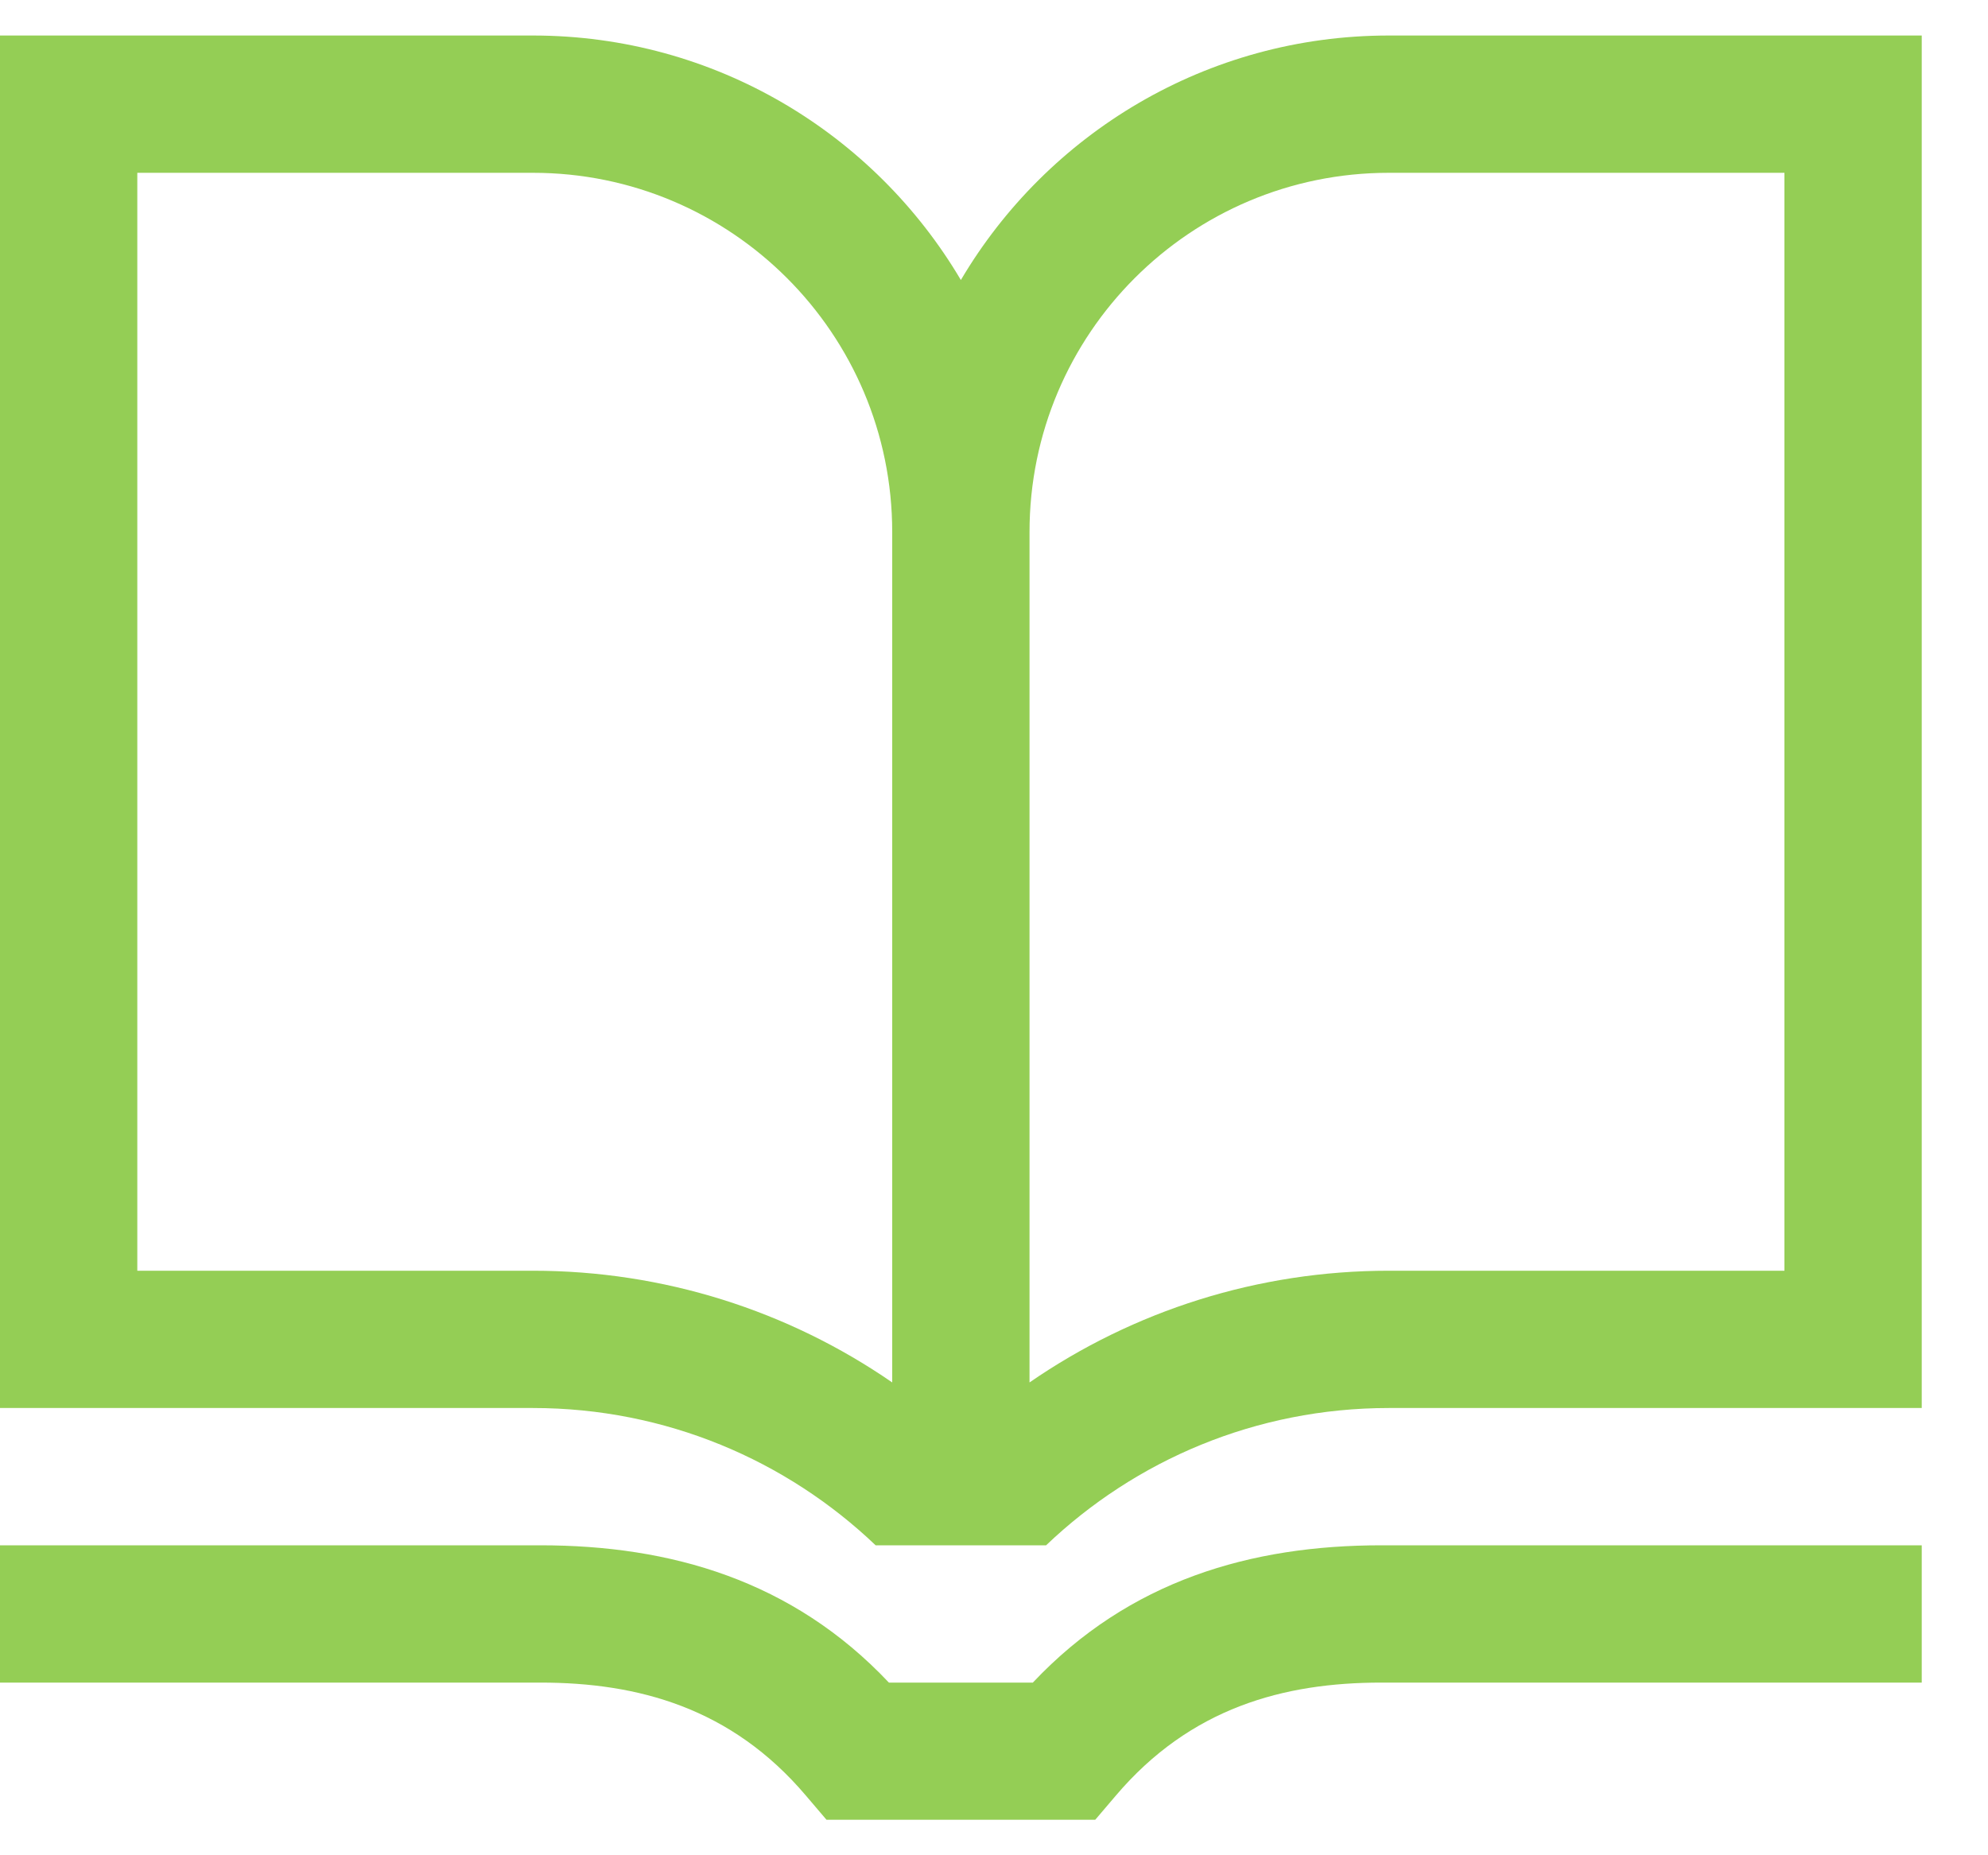<svg width="15" height="14" viewBox="0 0 15 14" fill="none" xmlns="http://www.w3.org/2000/svg">
<path fill-rule="evenodd" clip-rule="evenodd" d="M0 10.625H4.021C5.024 10.625 5.934 11.019 6.607 11.661H6.732H7.768H7.893C8.566 11.019 9.476 10.625 10.479 10.625H14.5V0.268H10.479C9.104 0.268 7.902 1.009 7.25 2.113C6.598 1.009 5.396 0.268 4.021 0.268H0V10.625ZM6.732 4.015C6.732 2.518 5.518 1.304 4.021 1.304H1.036V9.589H4.021C5.006 9.589 5.945 9.889 6.732 10.432V4.015ZM7.768 10.432C8.555 9.889 9.494 9.589 10.479 9.589H13.464V1.304H10.479C8.982 1.304 7.768 2.518 7.768 4.015V10.432ZM7.793 12.697H6.707C5.979 11.925 5.059 11.661 4.078 11.661H0V12.697H4.078C4.813 12.697 5.518 12.886 6.081 13.55L6.236 13.732H8.264L8.419 13.55C8.983 12.886 9.687 12.697 10.422 12.697H14.5V11.661H10.422C9.441 11.661 8.521 11.925 7.793 12.697Z" fill="#94CE55"/>
</svg>
